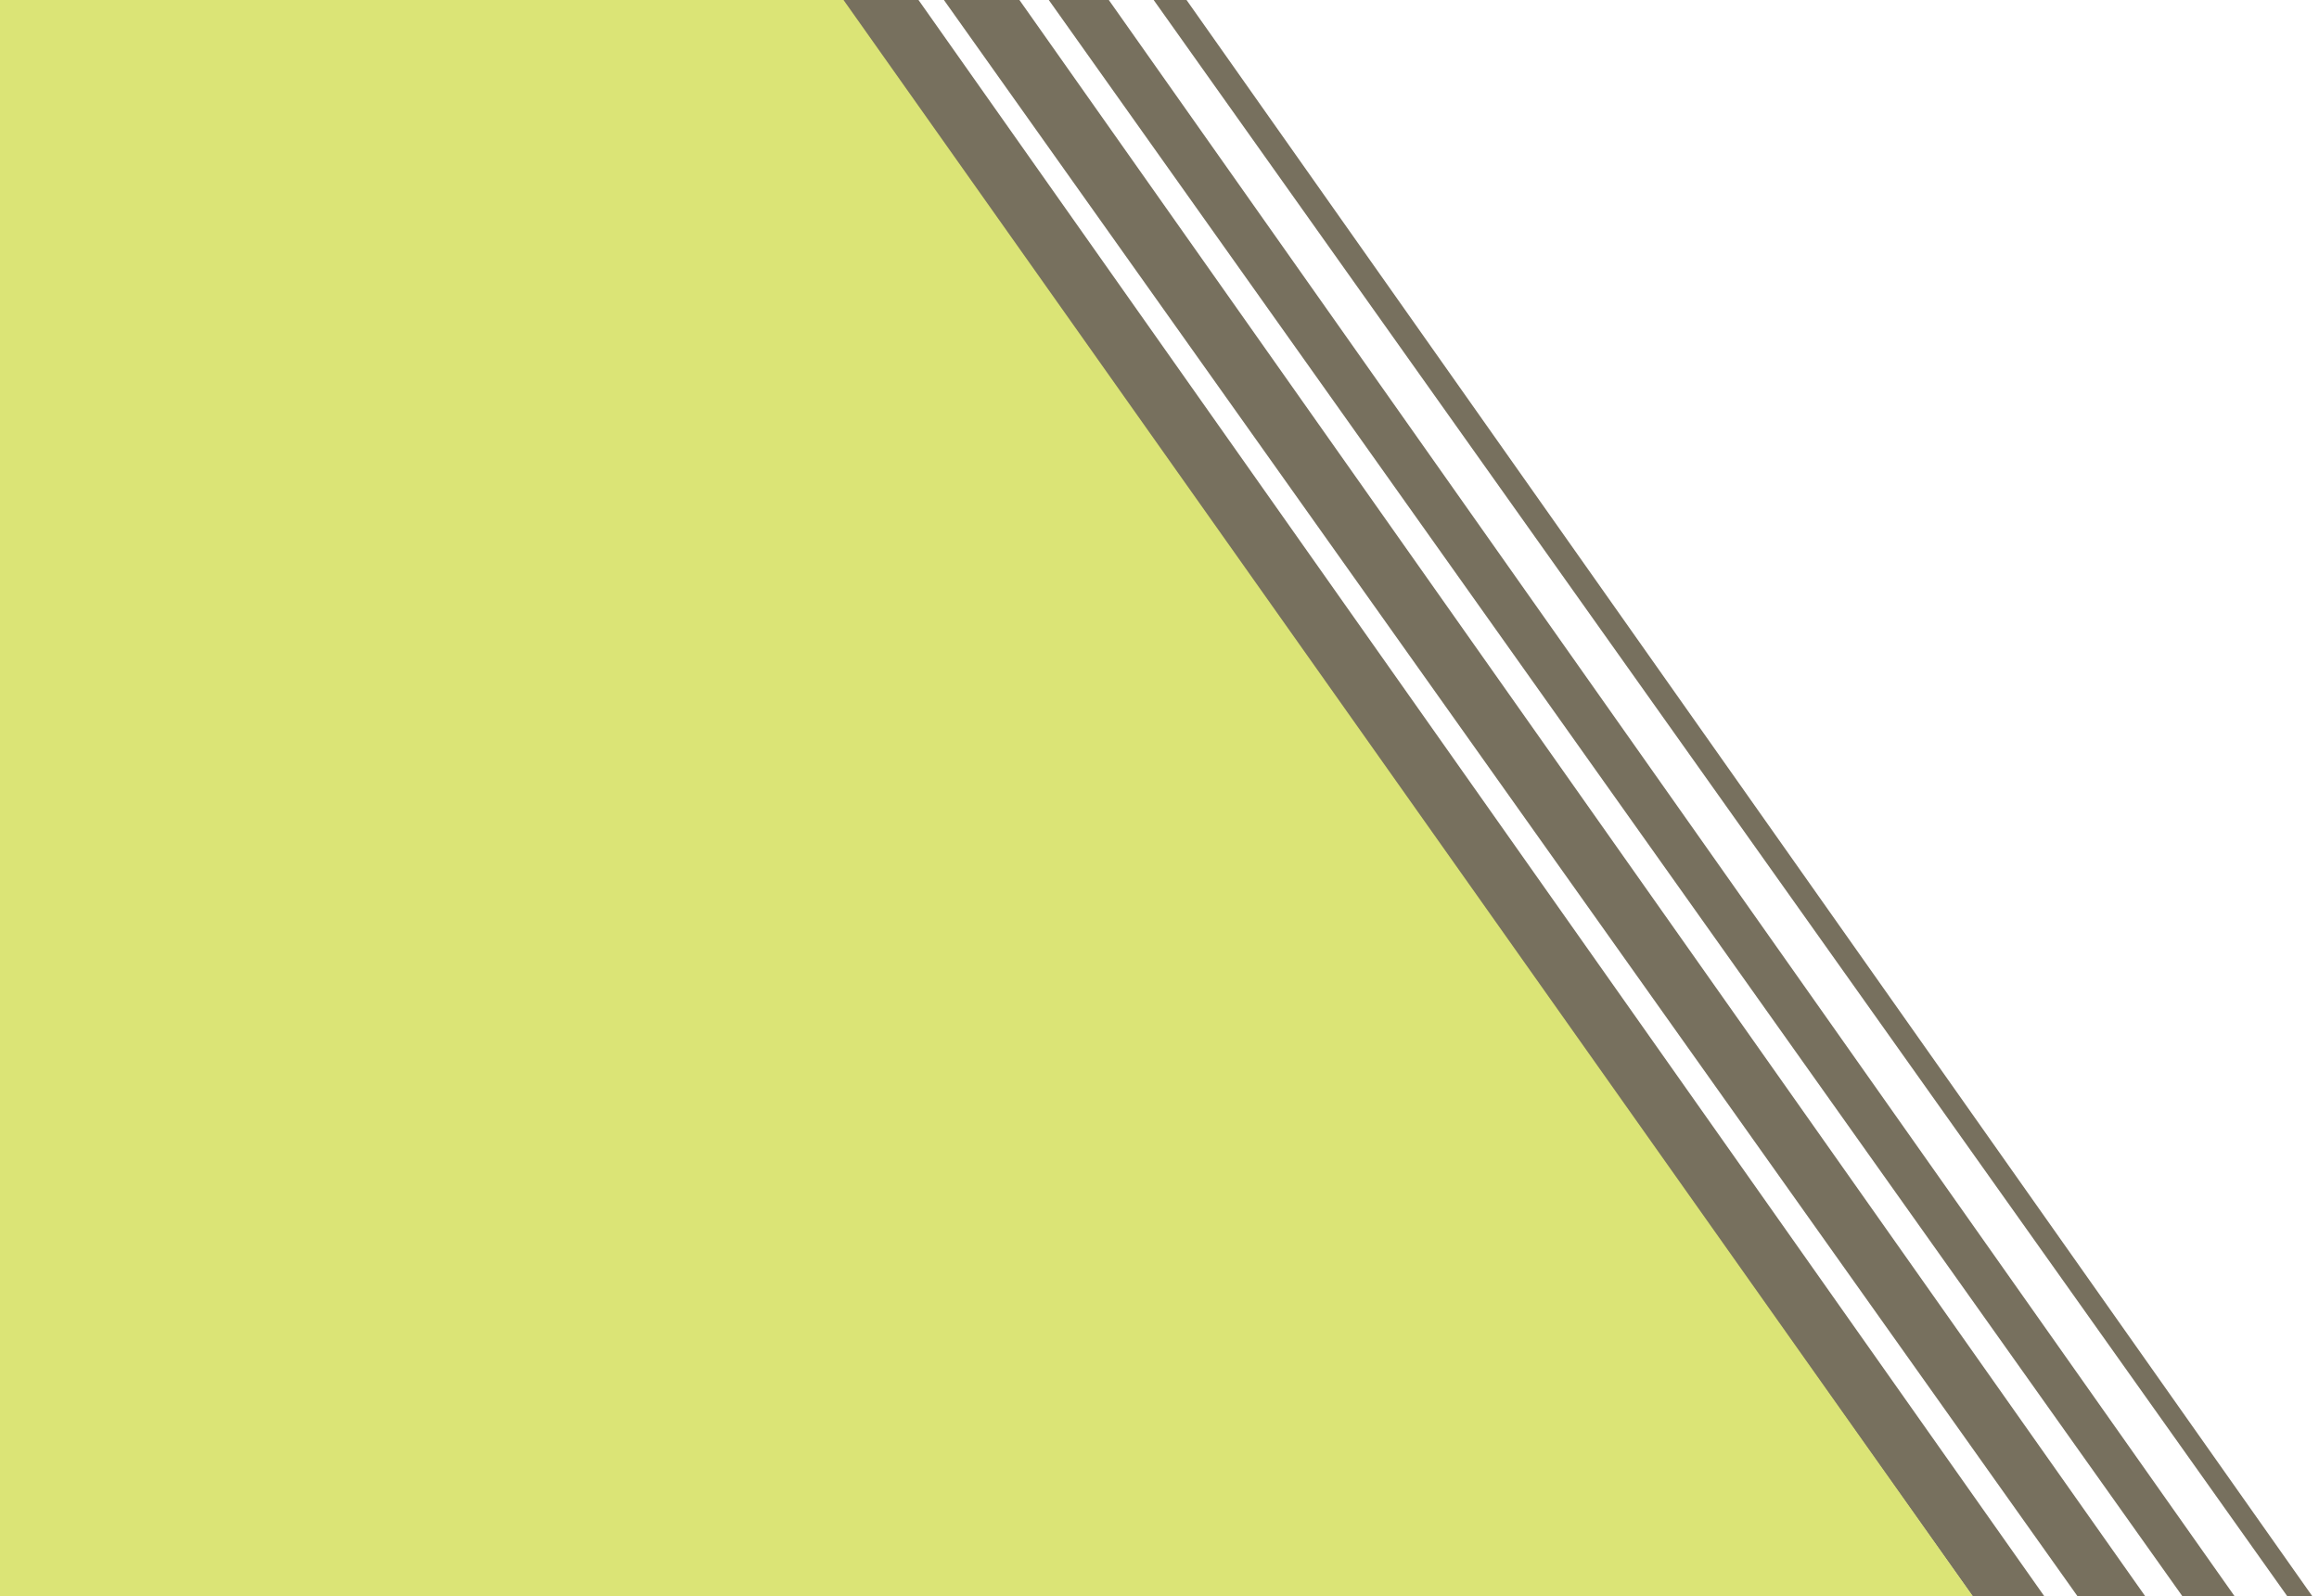 <svg viewBox="0 0 199 137" fill="none" xmlns="http://www.w3.org/2000/svg">
<g clip-path="url(#clip0_410_2075)">
<path d="M72 0L169.27 137H175.42L78.82 0H72Z" fill="#77705E"/>
<path d="M81 0L178.27 137H184.08L87.48 0H81Z" fill="#77705E"/>
<path d="M90 0L187.27 137H191.75L95.15 0H90Z" fill="#77705E"/>
<path d="M99 0L196.27 137H198.42L101.82 0H99Z" fill="#77705E"/>
</g>
<path d="M72.385 0H0V137H169.285L72.385 0Z" fill="#DBE476"/>
<defs>
<clipPath id="clip0_410_2075">
<rect width="126.42" height="137" fill="white" transform="translate(72)"/>
</clipPath>
</defs>
</svg>
